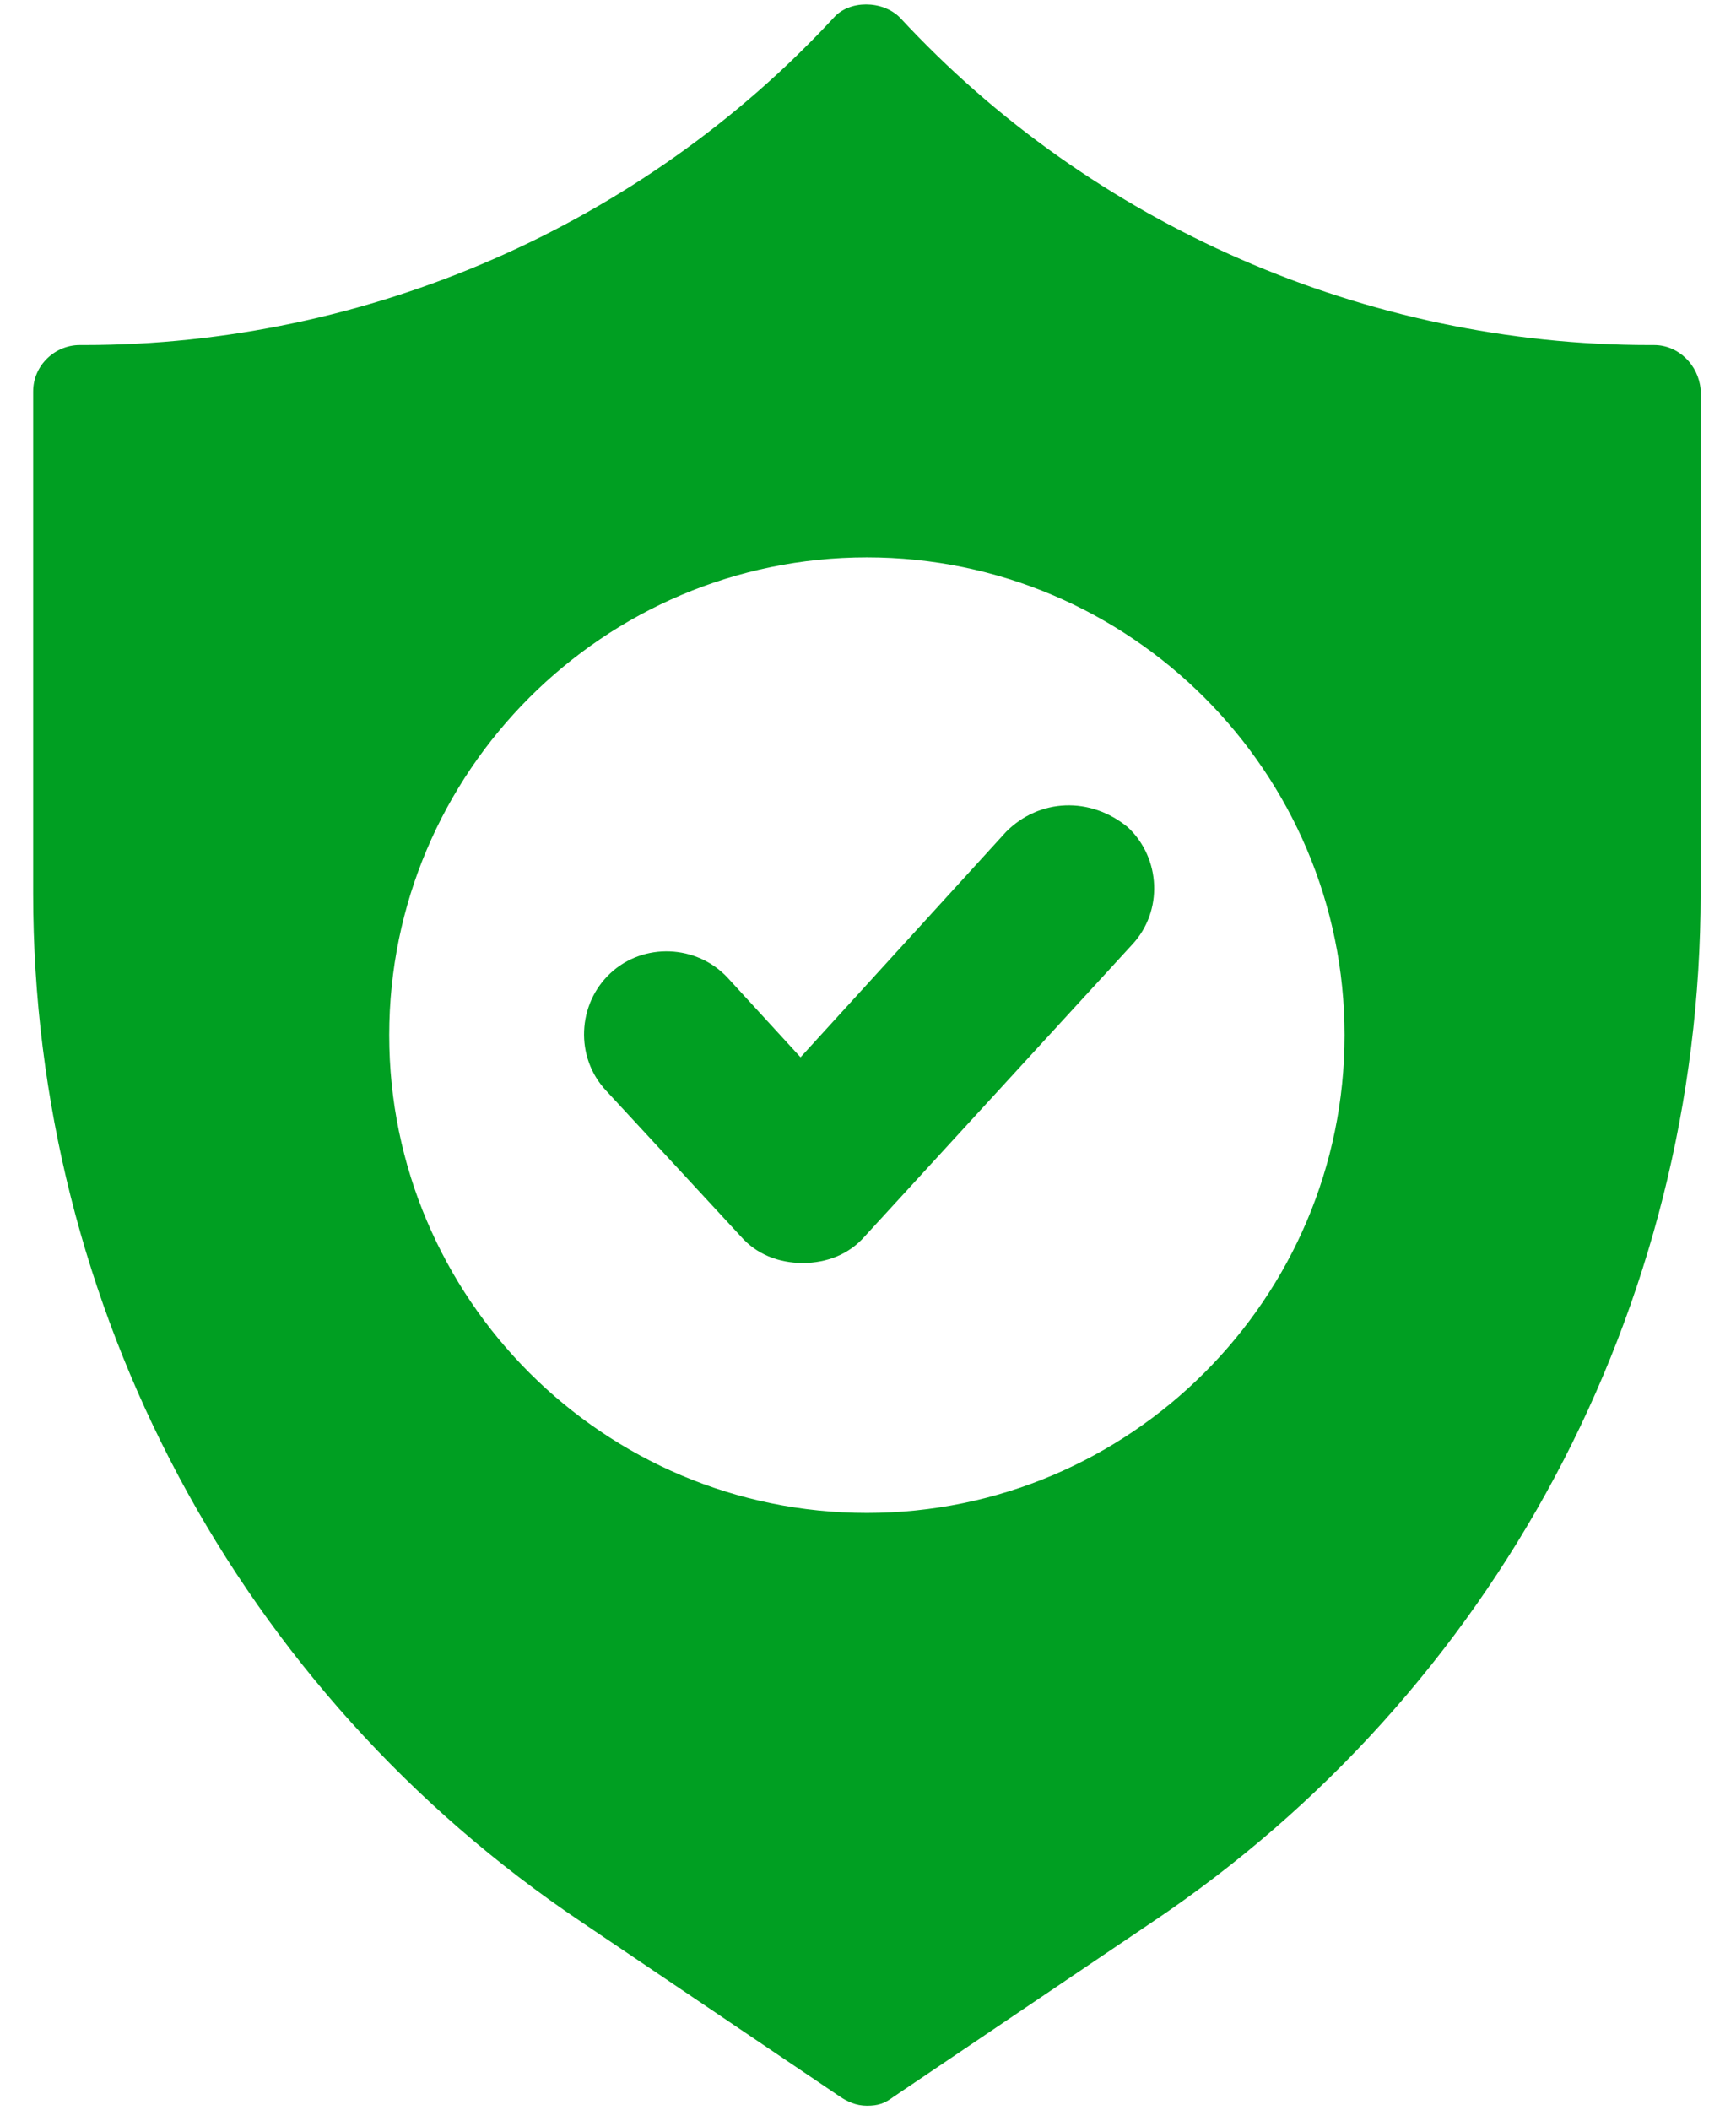 <?xml version="1.0" encoding="utf-8"?>
<!-- Generator: Adobe Illustrator 24.0.1, SVG Export Plug-In . SVG Version: 6.00 Build 0)  -->
<svg version="1.1" id="Isolation_Mode" xmlns="http://www.w3.org/2000/svg" xmlns:xlink="http://www.w3.org/1999/xlink" x="0px"
	 y="0px" viewBox="0 0 78.5 95.4" style="enable-background:new 0 0 78.5 95.4;" xml:space="preserve">
<style type="text/css">
	.st0{fill:#009F22;}
</style>
<g>
	<path class="st0" d="M74.8,15.6h-0.2c-12.8,0-25.2-5.4-33.9-14.8c-0.8-0.8-2.3-0.8-3,0C29,10.2,16.6,15.6,3.8,15.6H3.6
		c-1.1,0-2.1,0.9-2.1,2.1v22.7c0,18.7,9.3,36.1,24.8,46.5L38,94.8c0.3,0.2,0.7,0.4,1.2,0.4s0.8-0.1,1.2-0.4l11.7-7.9
		c15.5-10.4,24.8-27.8,24.8-46.5V17.6C76.8,16.5,75.9,15.6,74.8,15.6z M39.2,68.4c-11.9,0-21.6-9.7-21.6-21.6s9.7-21.6,21.6-21.6
		s21.6,9.7,21.6,21.6S51.1,68.4,39.2,68.4z"/>
	<path class="st0" d="M45.5,37.6l-9.3,10.2l-3.3-3.6c-1.4-1.5-3.8-1.6-5.3-0.2c-1.5,1.4-1.6,3.8-0.2,5.3l6.1,6.6
		c0.7,0.8,1.7,1.2,2.8,1.2s2.1-0.4,2.8-1.2l12.1-13.2c1.4-1.5,1.3-3.9-0.2-5.3C49.3,36,47,36.1,45.5,37.6z"/>
</g>
</svg>
